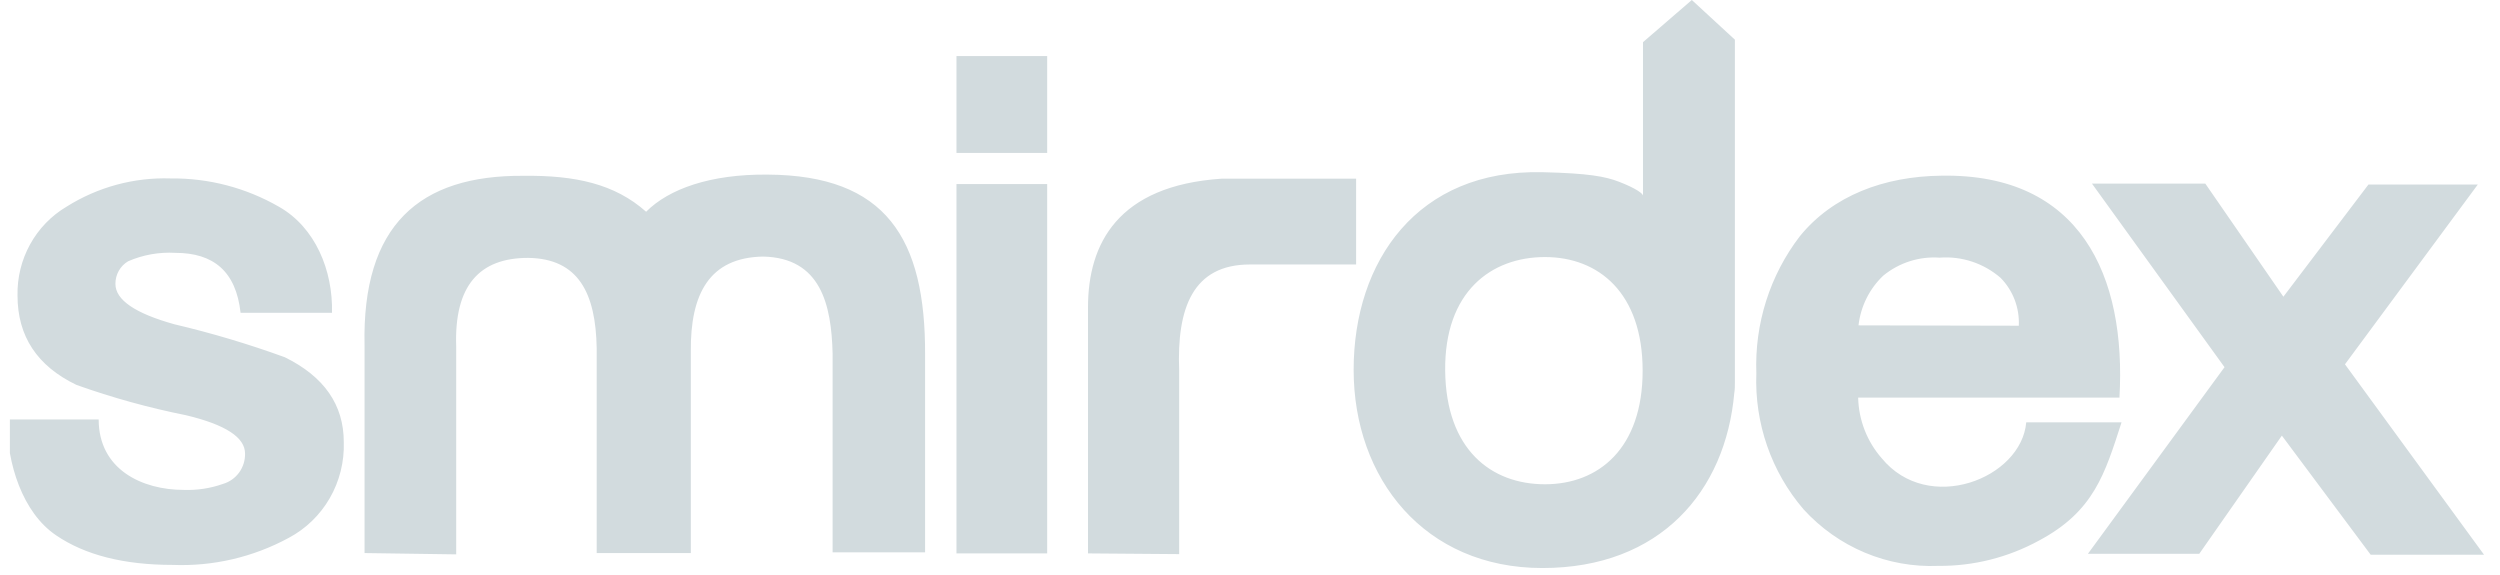 <svg width="226" height="52" viewBox="0 0 226 52" fill="none" xmlns="http://www.w3.org/2000/svg">
<g clip-path="url(#clip0_865_1459)">
<path fill-rule="evenodd" clip-rule="evenodd" d="M31.078 39.964C31.135 41.74 30.697 43.495 29.814 45.029C28.931 46.562 27.639 47.811 26.088 48.631C22.872 50.371 19.258 51.212 15.616 51.068C11.202 51.068 7.686 50.176 5.07 48.392C2.042 46.345 0.624 41.925 0.624 37.917H8.92C8.92 42.456 12.865 44.287 16.608 44.287C17.815 44.332 19.019 44.148 20.159 43.745C20.742 43.575 21.254 43.215 21.615 42.719C21.976 42.223 22.165 41.62 22.153 41.004C22.153 39.542 20.394 38.393 16.821 37.538C13.459 36.865 10.148 35.95 6.915 34.797C3.361 33.092 1.583 30.398 1.583 26.715C1.55 25.098 1.943 23.501 2.721 22.09C3.499 20.678 4.634 19.504 6.009 18.688C8.831 16.911 12.106 16.021 15.425 16.131C18.852 16.09 22.23 16.972 25.214 18.688C28.509 20.551 30.108 24.462 30.012 28.275H21.748C21.332 24.505 19.274 22.858 15.851 22.858C14.391 22.774 12.931 23.033 11.586 23.617C11.232 23.824 10.94 24.122 10.737 24.482C10.535 24.842 10.43 25.25 10.434 25.664C10.434 27.109 12.211 28.326 15.766 29.315C19.147 30.111 22.479 31.106 25.747 32.294C29.301 34.042 31.078 36.599 31.078 39.964ZM182.5 29.445C182.538 28.645 182.41 27.847 182.126 27.101C181.841 26.354 181.406 25.677 180.847 25.112C179.32 23.794 177.343 23.14 175.345 23.292C173.505 23.162 171.685 23.742 170.248 24.917C169.001 26.098 168.207 27.692 168.009 29.413L182.5 29.445ZM191.586 35.945H167.977C168.025 37.971 168.781 39.914 170.109 41.427C174.311 46.551 182.735 43.268 183.172 38.177H191.788C190.274 42.867 189.282 46.226 184.324 48.869C181.529 50.396 178.401 51.182 175.228 51.155C172.953 51.25 170.685 50.842 168.581 49.959C166.476 49.076 164.586 47.739 163.039 46.042C160.125 42.646 158.599 38.247 158.774 33.746C158.605 29.272 159.999 24.883 162.709 21.352C165.673 17.702 170.301 15.936 175.505 15.882C188.024 15.665 192.247 24.873 191.596 35.988M86.465 5.07H94.665V13.823H86.465V5.07ZM86.465 16.64H94.665V50.028H86.465V16.64ZM98.355 50.028V27.788C98.355 22.024 101.052 16.781 110.436 16.152H122.593V23.909H112.996C107.834 23.909 106.374 27.842 106.597 33.508V50.093L98.408 50.028M189.112 16.597H199.359L206.419 26.823L214.107 16.683H223.992L211.985 32.933L224.557 50.148H214.31L206.28 39.379L198.815 50.061H188.749L201.097 33.193L189.112 16.597ZM139.665 23.238C144.528 23.238 148.494 26.488 148.494 33.508C148.494 40.528 144.528 43.778 139.665 43.778C134.802 43.778 130.718 40.647 130.644 33.508C130.569 26.368 134.802 23.238 139.665 23.238ZM139.484 15.568C143.568 15.665 145.125 15.947 146.394 16.445C147.876 17.019 148.59 17.528 148.526 17.723C148.521 17.781 148.521 17.839 148.526 17.897V3.813L152.941 0L156.833 3.586C156.833 13.56 156.833 23.534 156.833 33.508C156.833 33.865 156.833 34.233 156.833 34.591C156.833 34.948 156.833 35.208 156.78 35.523C155.991 44.417 150.094 51.35 139.43 51.35C128.767 51.35 122.369 43.258 122.369 33.432C122.369 23.606 128.138 15.297 139.43 15.568M32.955 49.996V31.243C32.71 20.323 37.946 15.828 47.308 15.893C52 15.838 55.573 16.618 58.409 19.142C60.456 17.084 64.21 15.73 69.403 15.784C80.067 15.849 83.682 21.515 83.628 32.121V49.931H75.268V31.969C75.161 27.538 74.202 23.302 68.977 23.194C64.146 23.281 62.397 26.542 62.45 31.785V49.996H53.941V31.482C53.856 26.52 52.309 23.367 47.735 23.313C43.363 23.313 41.038 25.794 41.241 31.363V50.115L32.913 49.996" fill="#D2DBDE"/>
</g>
<defs>
<clipPath id="clip0_865_1459">
<rect width="225" height="52" fill="white" transform="translate(0.894)"/>
</clipPath>
</defs>
</svg>
